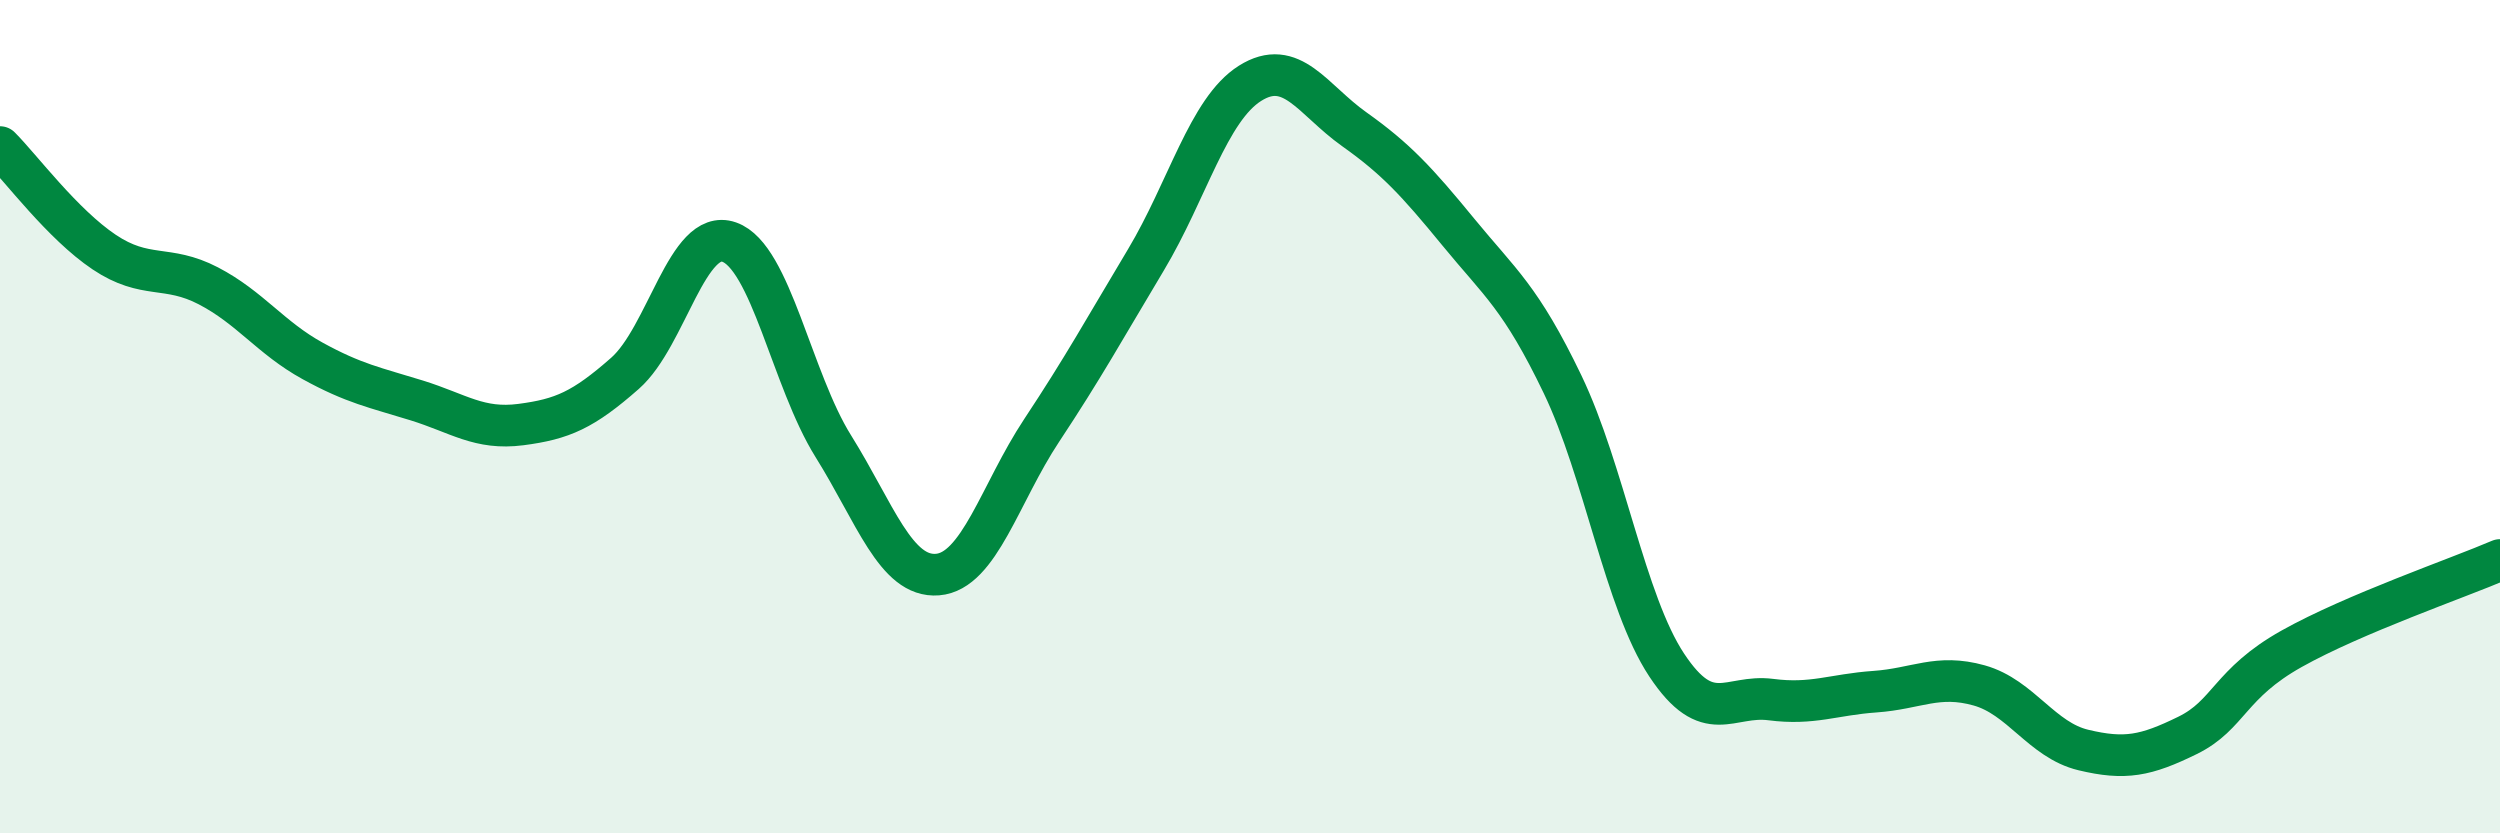 
    <svg width="60" height="20" viewBox="0 0 60 20" xmlns="http://www.w3.org/2000/svg">
      <path
        d="M 0,3.53 C 0.5,4.03 1.5,5.38 2.5,6.05 C 3.5,6.72 4,6.34 5,6.86 C 6,7.38 6.5,8.11 7.5,8.66 C 8.5,9.21 9,9.3 10,9.61 C 11,9.92 11.5,10.32 12.5,10.19 C 13.5,10.06 14,9.84 15,8.96 C 16,8.08 16.5,5.46 17.5,5.81 C 18.5,6.16 19,9.11 20,10.71 C 21,12.31 21.5,13.87 22.5,13.79 C 23.5,13.71 24,11.84 25,10.33 C 26,8.82 26.5,7.91 27.5,6.24 C 28.5,4.57 29,2.63 30,2 C 31,1.37 31.5,2.39 32.5,3.1 C 33.5,3.81 34,4.35 35,5.57 C 36,6.79 36.5,7.14 37.5,9.22 C 38.5,11.3 39,14.45 40,15.96 C 41,17.47 41.5,16.66 42.5,16.79 C 43.5,16.92 44,16.67 45,16.6 C 46,16.53 46.5,16.17 47.5,16.45 C 48.5,16.73 49,17.76 50,18 C 51,18.24 51.5,18.14 52.5,17.65 C 53.5,17.16 53.5,16.41 55,15.57 C 56.5,14.73 59,13.87 60,13.44L60 20L0 20Z"
        fill="#008740"
        opacity="0.1"
        stroke-linecap="round"
        stroke-linejoin="round"
      />
      <path
        d="M 0,3.53 C 0.5,4.03 1.5,5.38 2.5,6.05 C 3.5,6.72 4,6.34 5,6.86 C 6,7.38 6.5,8.11 7.5,8.66 C 8.5,9.21 9,9.3 10,9.61 C 11,9.92 11.5,10.32 12.5,10.19 C 13.5,10.06 14,9.84 15,8.96 C 16,8.08 16.5,5.46 17.5,5.81 C 18.5,6.16 19,9.11 20,10.71 C 21,12.31 21.5,13.87 22.5,13.79 C 23.5,13.71 24,11.84 25,10.33 C 26,8.82 26.5,7.91 27.5,6.24 C 28.5,4.57 29,2.63 30,2 C 31,1.37 31.5,2.39 32.5,3.1 C 33.5,3.81 34,4.35 35,5.57 C 36,6.79 36.5,7.14 37.5,9.22 C 38.5,11.3 39,14.45 40,15.96 C 41,17.47 41.5,16.66 42.5,16.79 C 43.5,16.92 44,16.67 45,16.6 C 46,16.53 46.5,16.17 47.5,16.45 C 48.5,16.73 49,17.76 50,18 C 51,18.24 51.5,18.14 52.5,17.65 C 53.5,17.16 53.5,16.41 55,15.57 C 56.5,14.73 59,13.87 60,13.44"
        stroke="#008740"
        stroke-width="1"
        fill="none"
        stroke-linecap="round"
        stroke-linejoin="round"
      />
    </svg>
  